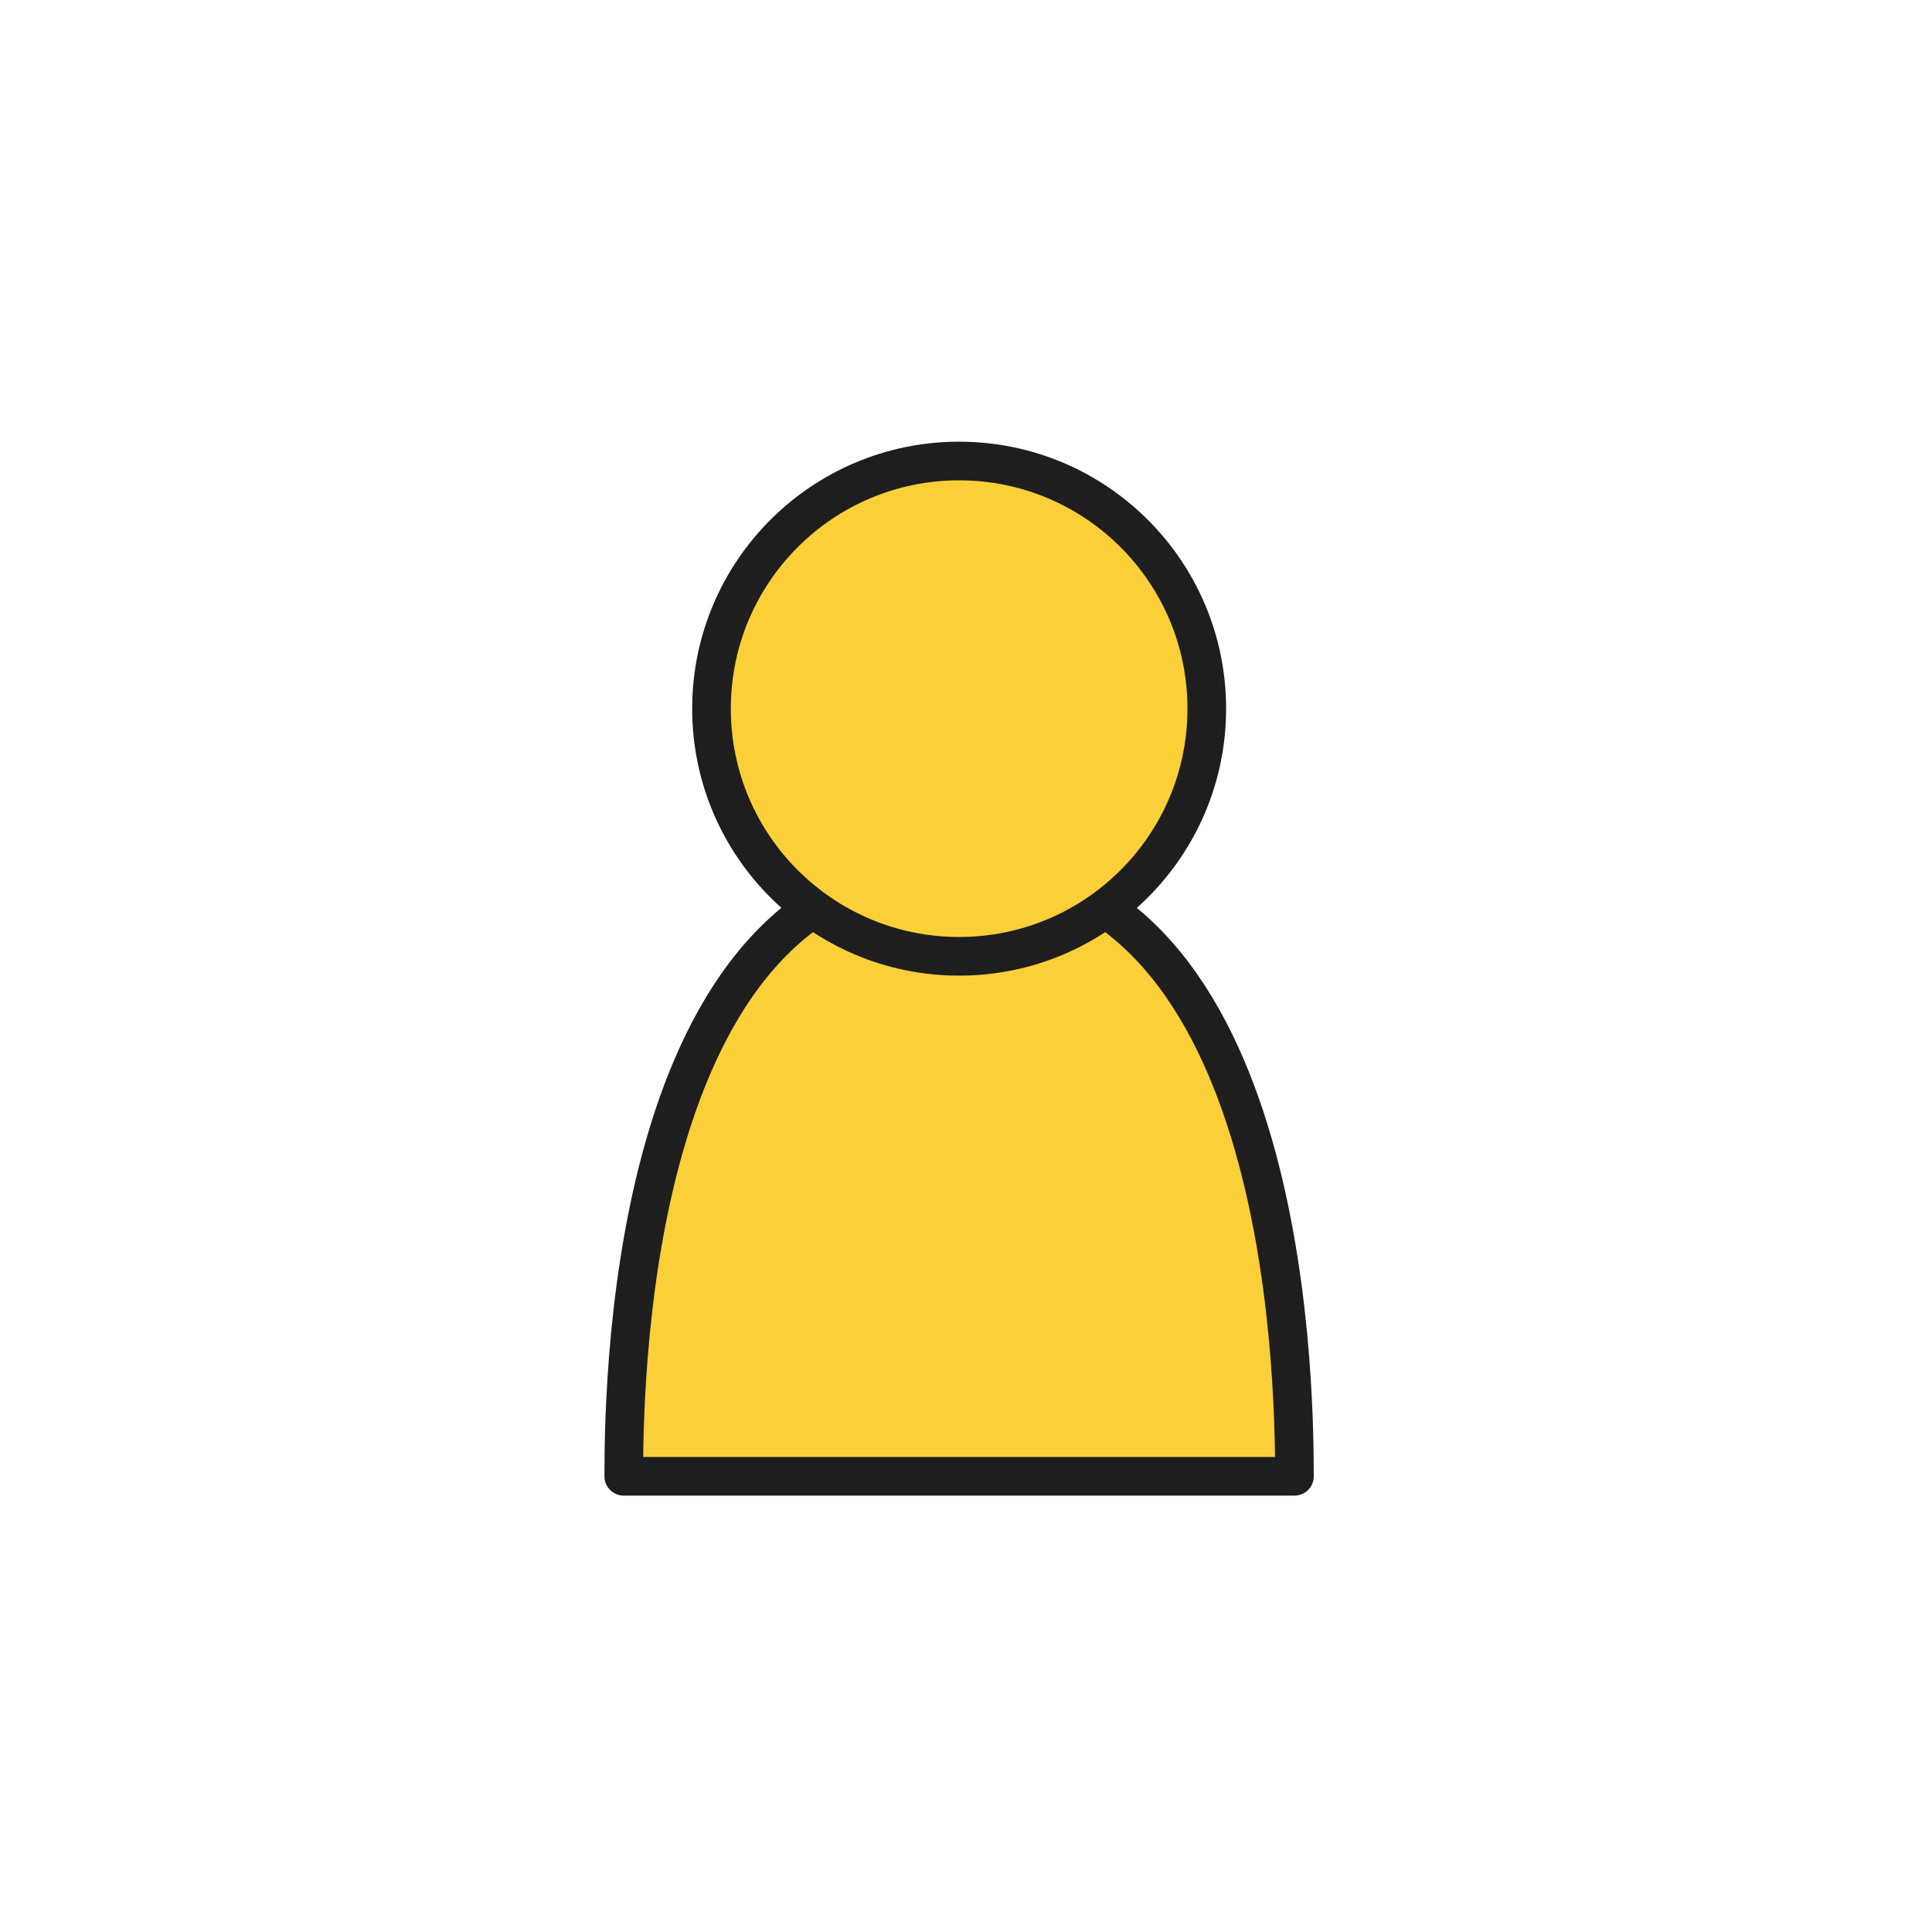 <?xml version="1.0" encoding="UTF-8"?> <svg xmlns="http://www.w3.org/2000/svg" width="100" height="100" viewBox="0 0 100 100" fill="none"><path d="M67 76.413H32.285C32.285 70.794 32.767 44.792 49.642 44.792C66.518 44.792 67 70.794 67 76.413Z" fill="#FACF38" stroke="#1E1E1E" stroke-width="2" stroke-linejoin="round"></path><circle cx="49.645" cy="36.68" r="12.818" fill="#FACF38" stroke="#1E1E1E" stroke-width="2" stroke-linejoin="round"></circle></svg> 